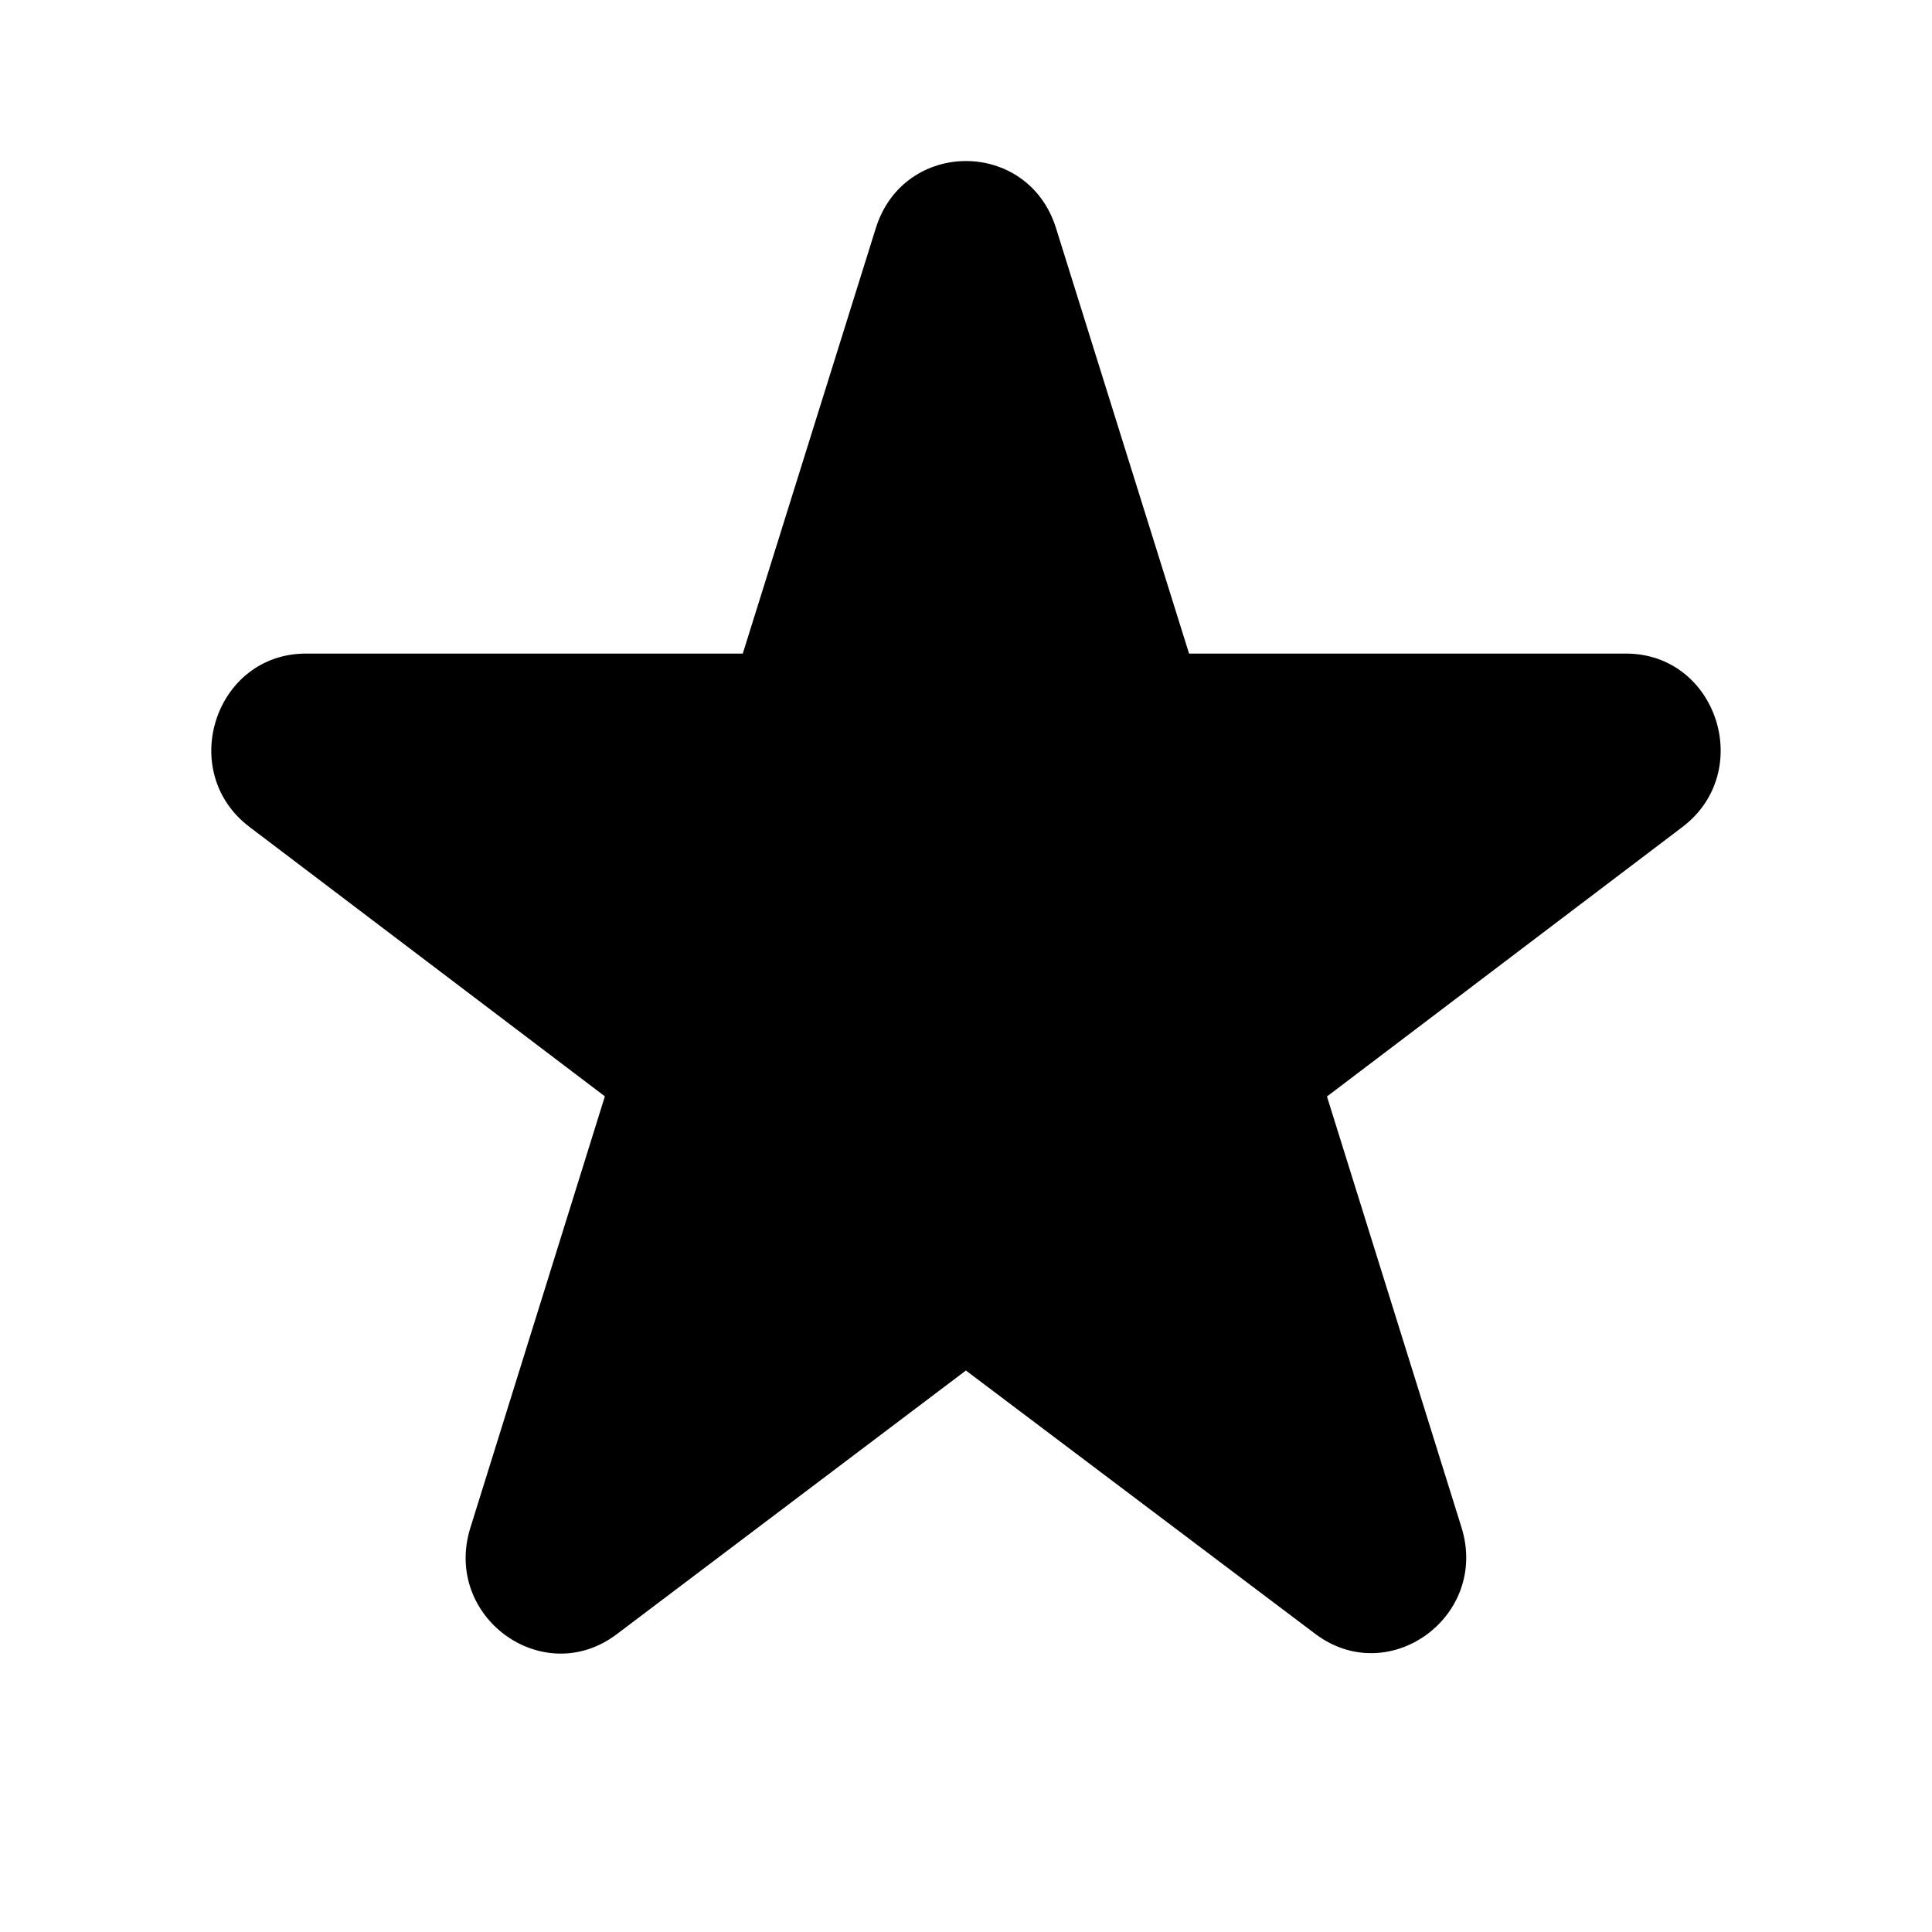 <svg xmlns="http://www.w3.org/2000/svg" viewBox="0 0 24 24">
  <path fill="#000000" fill-rule="evenodd" d="M13.118,2.833 L14.771,8.119 L20.198,8.119 C21.329,8.119 21.806,9.585 20.9,10.273 L16.484,13.621 L18.155,18.973 C18.501,20.079 17.253,20.986 16.338,20.296 L11.999,17.025 L7.661,20.301 C6.746,20.992 5.498,20.085 5.843,18.979 L7.514,13.619 L3.1,10.273 C2.193,9.586 2.671,8.119 3.801,8.119 L9.227,8.119 L10.88,2.833 C11.228,1.723 12.771,1.723 13.118,2.833 L13.118,2.833 Z"/>
</svg>

